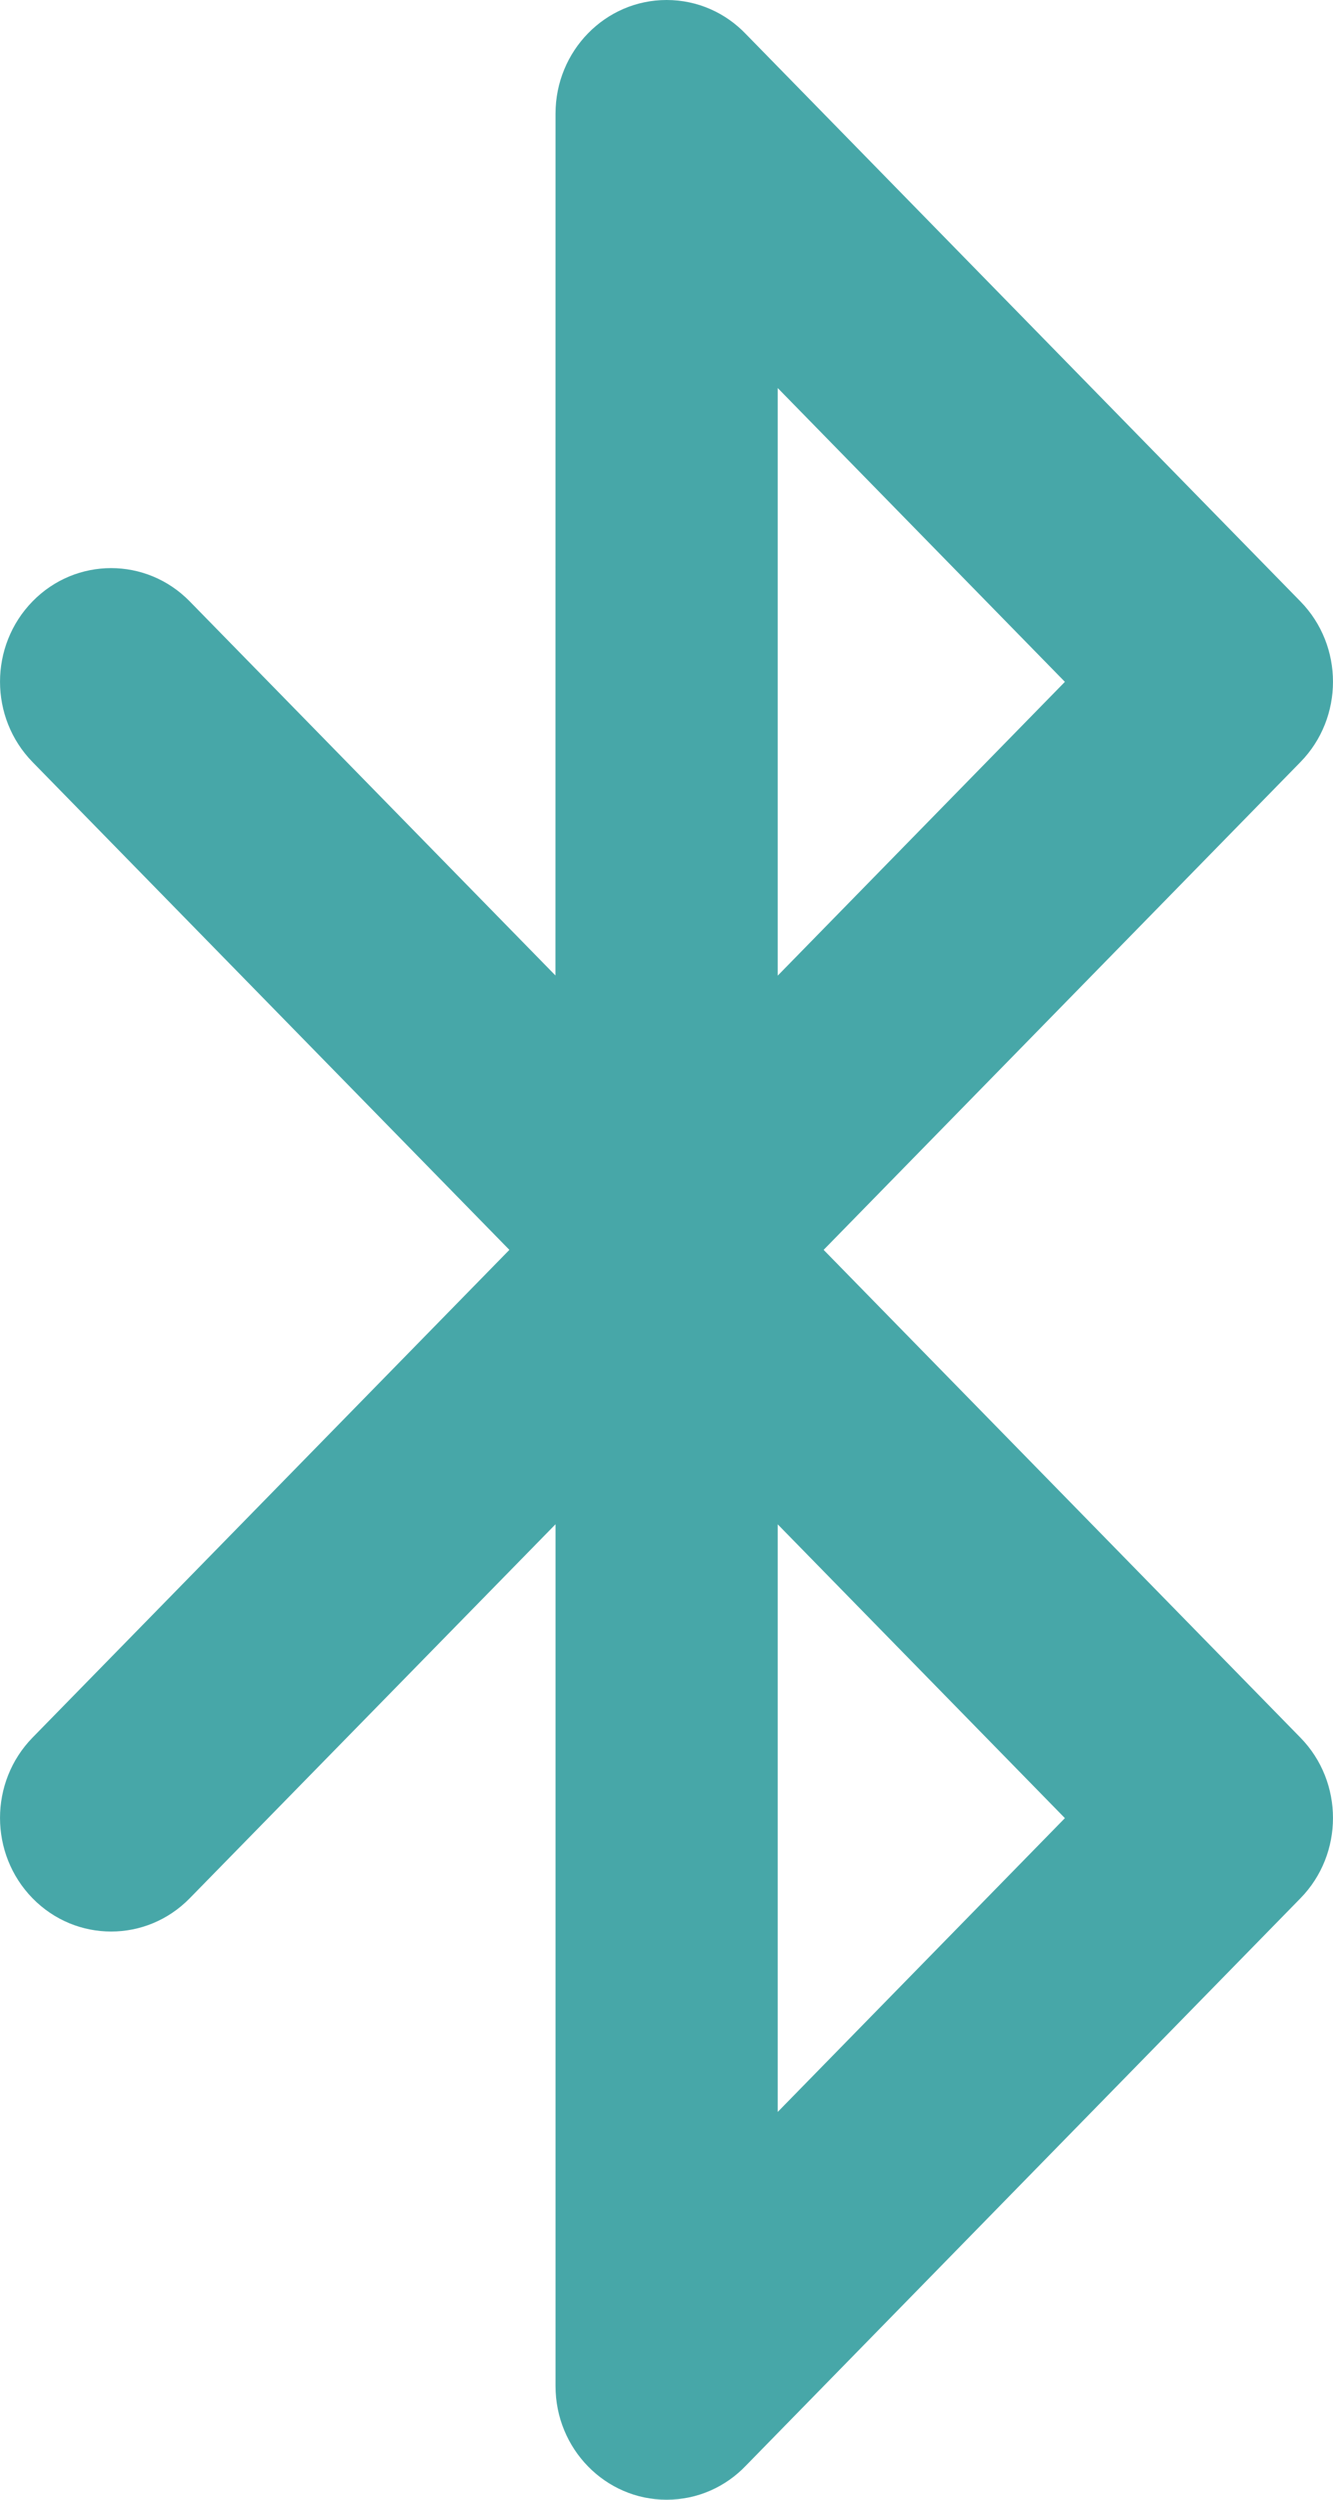 <?xml version="1.0" encoding="UTF-8"?>
<svg xmlns="http://www.w3.org/2000/svg" width="16" height="30" viewBox="0 0 16 30" fill="none">
  <path fill-rule="evenodd" clip-rule="evenodd" d="M2.277 22.782C1.756 23.314 0.912 23.314 0.391 22.782C-0.13 22.249 -0.13 21.386 0.391 20.853L6.114 15L0.391 9.146C-0.13 8.613 -0.13 7.75 0.391 7.217C0.911 6.685 1.756 6.685 2.277 7.217L6.667 11.707L6.668 1.364C6.668 0.611 7.265 0 8.001 0C8.375 0 8.712 0.156 8.954 0.41L15.609 7.218C16.13 7.75 16.13 8.614 15.609 9.146L9.886 15L15.609 20.854C16.13 21.386 16.13 22.25 15.609 22.782L8.954 29.59C8.712 29.844 8.374 30 8.001 30C7.266 30 6.668 29.39 6.668 28.636V18.293L2.277 22.782ZM12.782 8.183L9.335 4.657V11.709L12.782 8.183ZM9.335 25.346L12.782 21.82L9.335 18.294V25.346Z" fill="#47A7A8"></path>
</svg>

